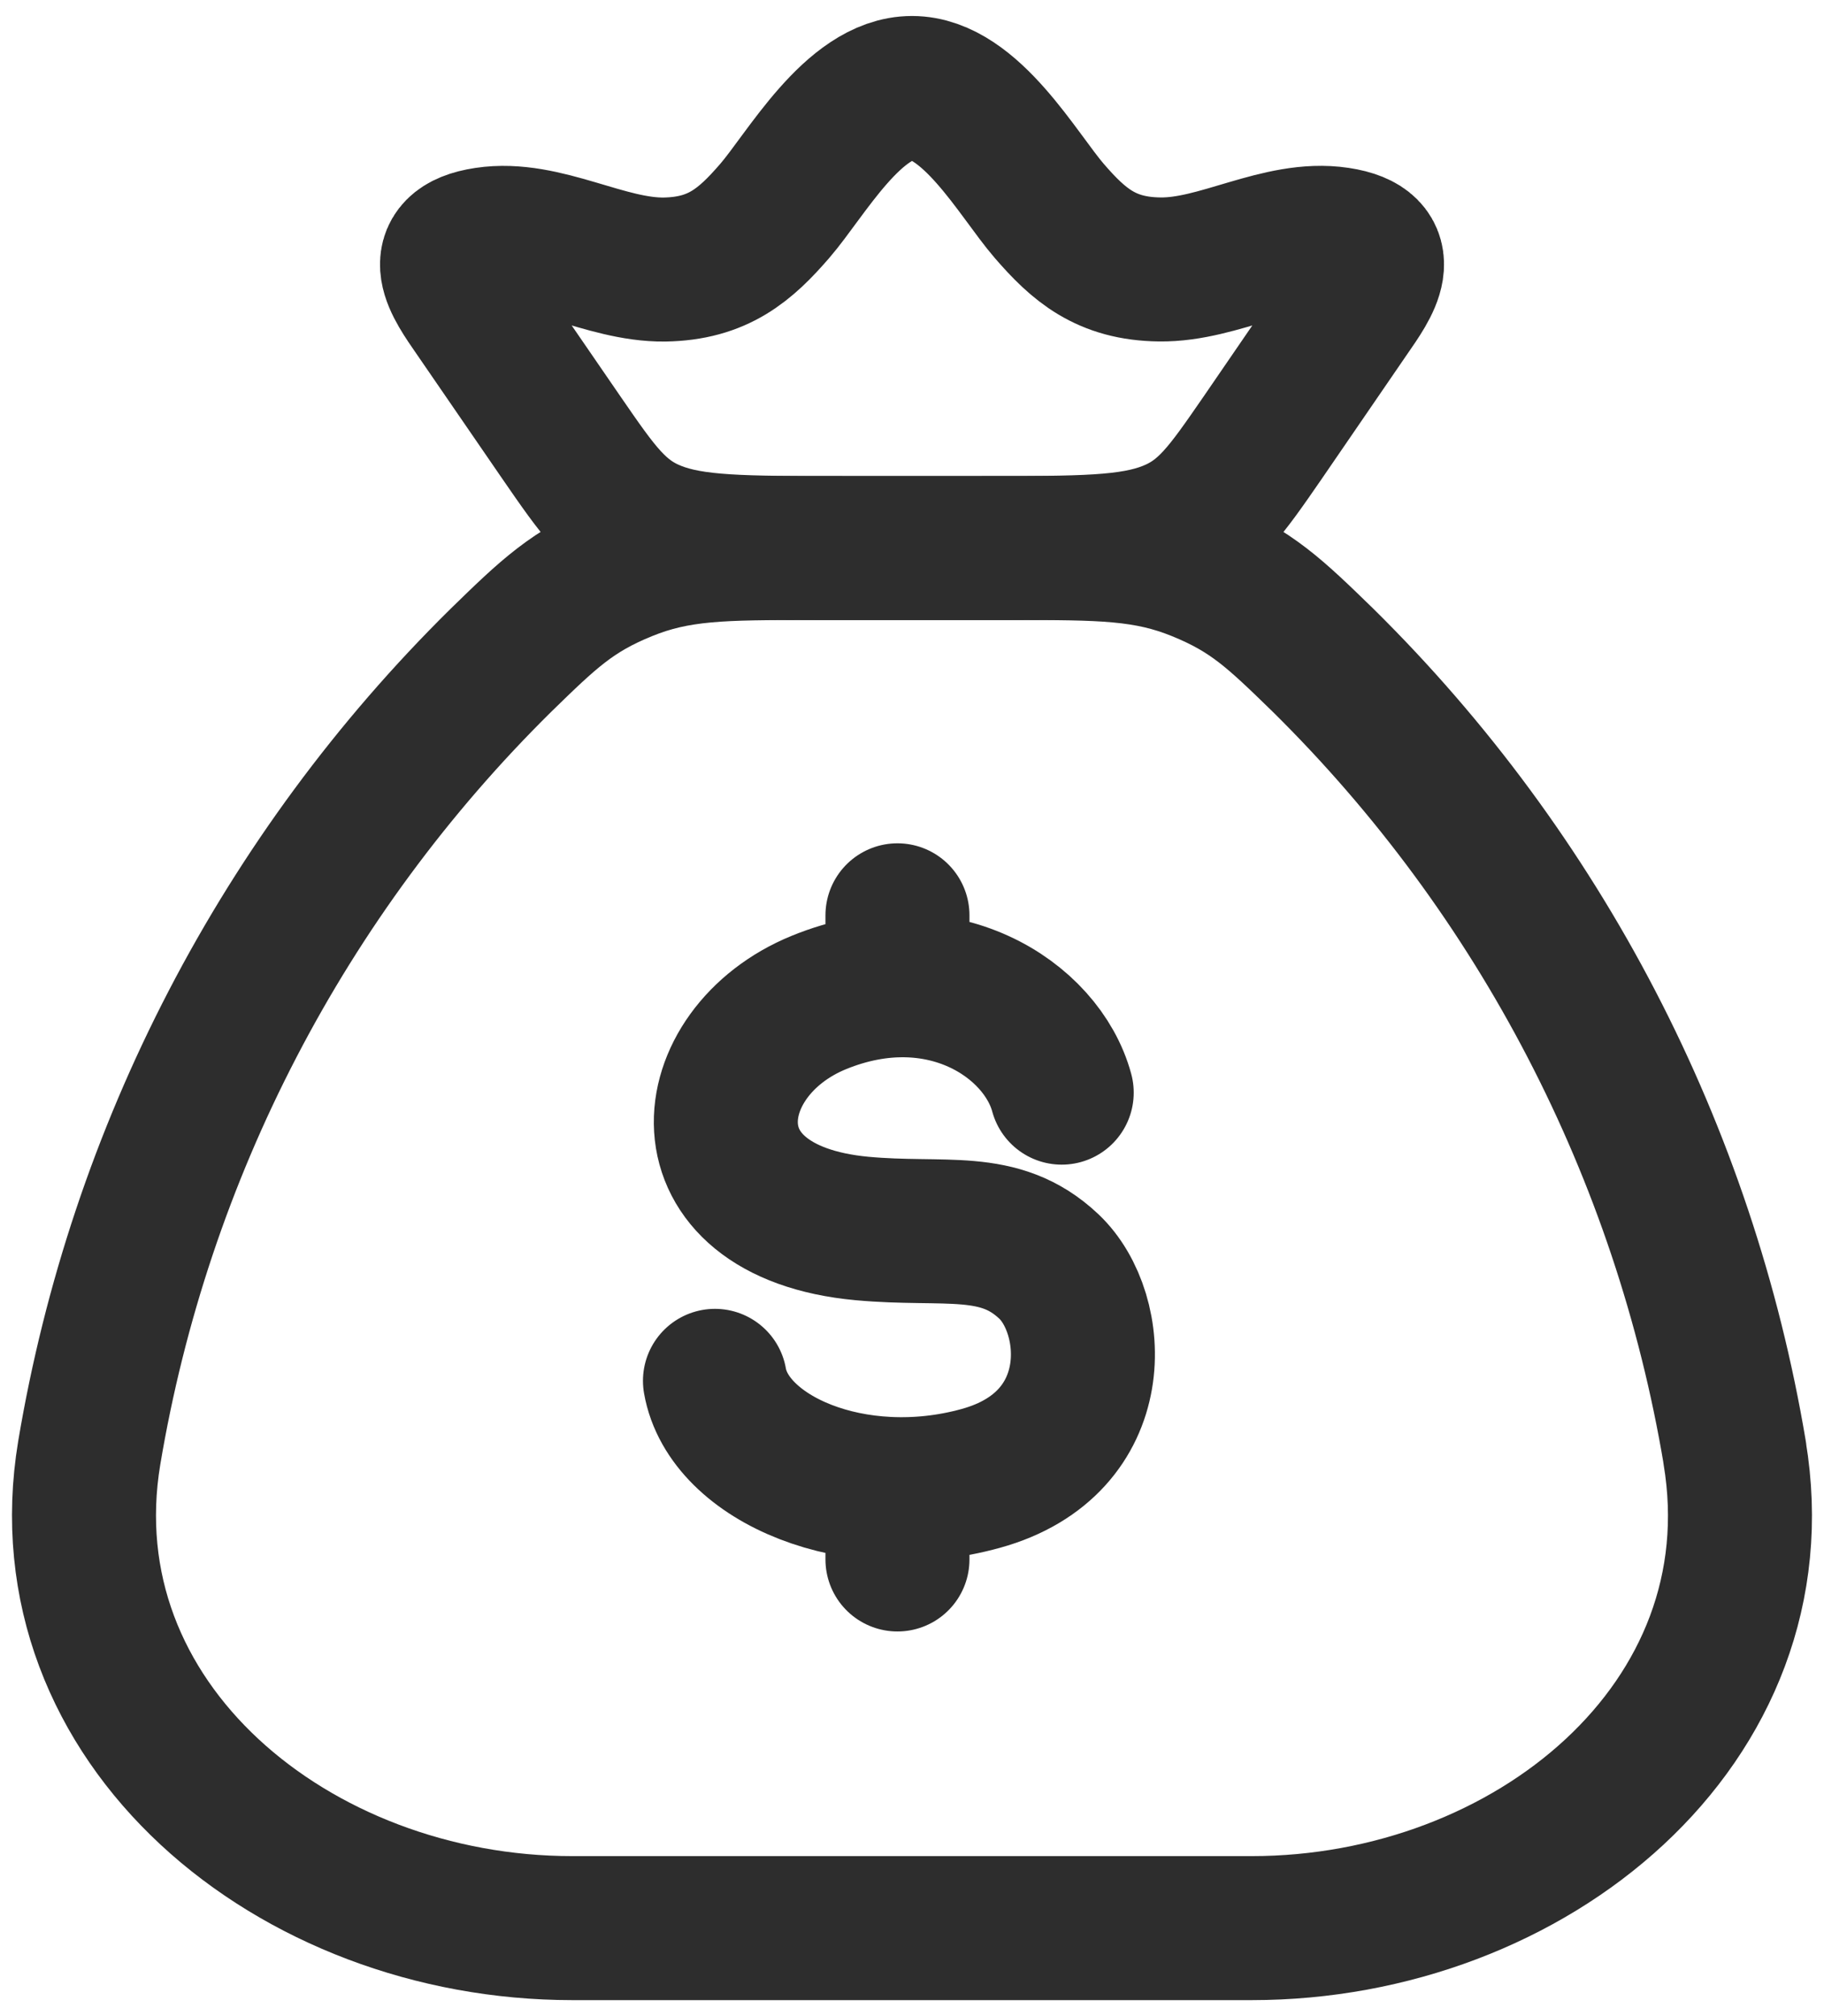 <svg width="38" height="42" viewBox="0 0 38 42" fill="none" xmlns="http://www.w3.org/2000/svg">
<path d="M36.141 30.267C35.09 23.997 32.088 18.218 27.562 13.753C26.571 12.789 26.076 12.308 24.982 11.863C23.887 11.417 22.946 11.417 21.066 11.417H16.934C15.053 11.417 14.113 11.417 13.018 11.863C11.925 12.308 11.427 12.789 10.438 13.753C5.912 18.218 2.91 23.997 1.859 30.267C0.926 35.898 6.12 40.167 11.924 40.167H26.076C31.882 40.167 37.078 35.898 36.139 30.267" stroke="#2D2D2D" stroke-width="3" stroke-linecap="round" stroke-linejoin="round"/>
<path d="M22.119 22.762C21.705 21.23 19.594 19.85 17.062 20.883C14.53 21.916 14.13 25.238 17.957 25.592C19.69 25.752 20.817 25.407 21.85 26.382C22.885 27.356 23.077 30.068 20.434 30.798C17.795 31.528 15.178 30.388 14.895 28.766M18.697 19.068V20.527M18.697 31.022V32.487M9.909 6.516C9.513 5.941 8.94 5.159 10.124 4.982C11.341 4.798 12.604 5.63 13.842 5.615C14.96 5.598 15.529 5.101 16.142 4.392C16.786 3.647 17.783 1.833 19 1.833C20.217 1.833 21.214 3.647 21.858 4.392C22.471 5.101 23.041 5.6 24.158 5.613C25.396 5.632 26.659 4.798 27.876 4.981C29.061 5.159 28.488 5.939 28.091 6.514L26.305 9.119C25.538 10.23 25.157 10.786 24.355 11.102C23.554 11.419 22.521 11.417 20.453 11.417H17.547C15.477 11.417 14.444 11.417 13.645 11.102C12.846 10.788 12.462 10.228 11.696 9.117L9.909 6.516Z" stroke="#2D2D2D" stroke-width="3" stroke-linecap="round" stroke-linejoin="round"/>
</svg>
